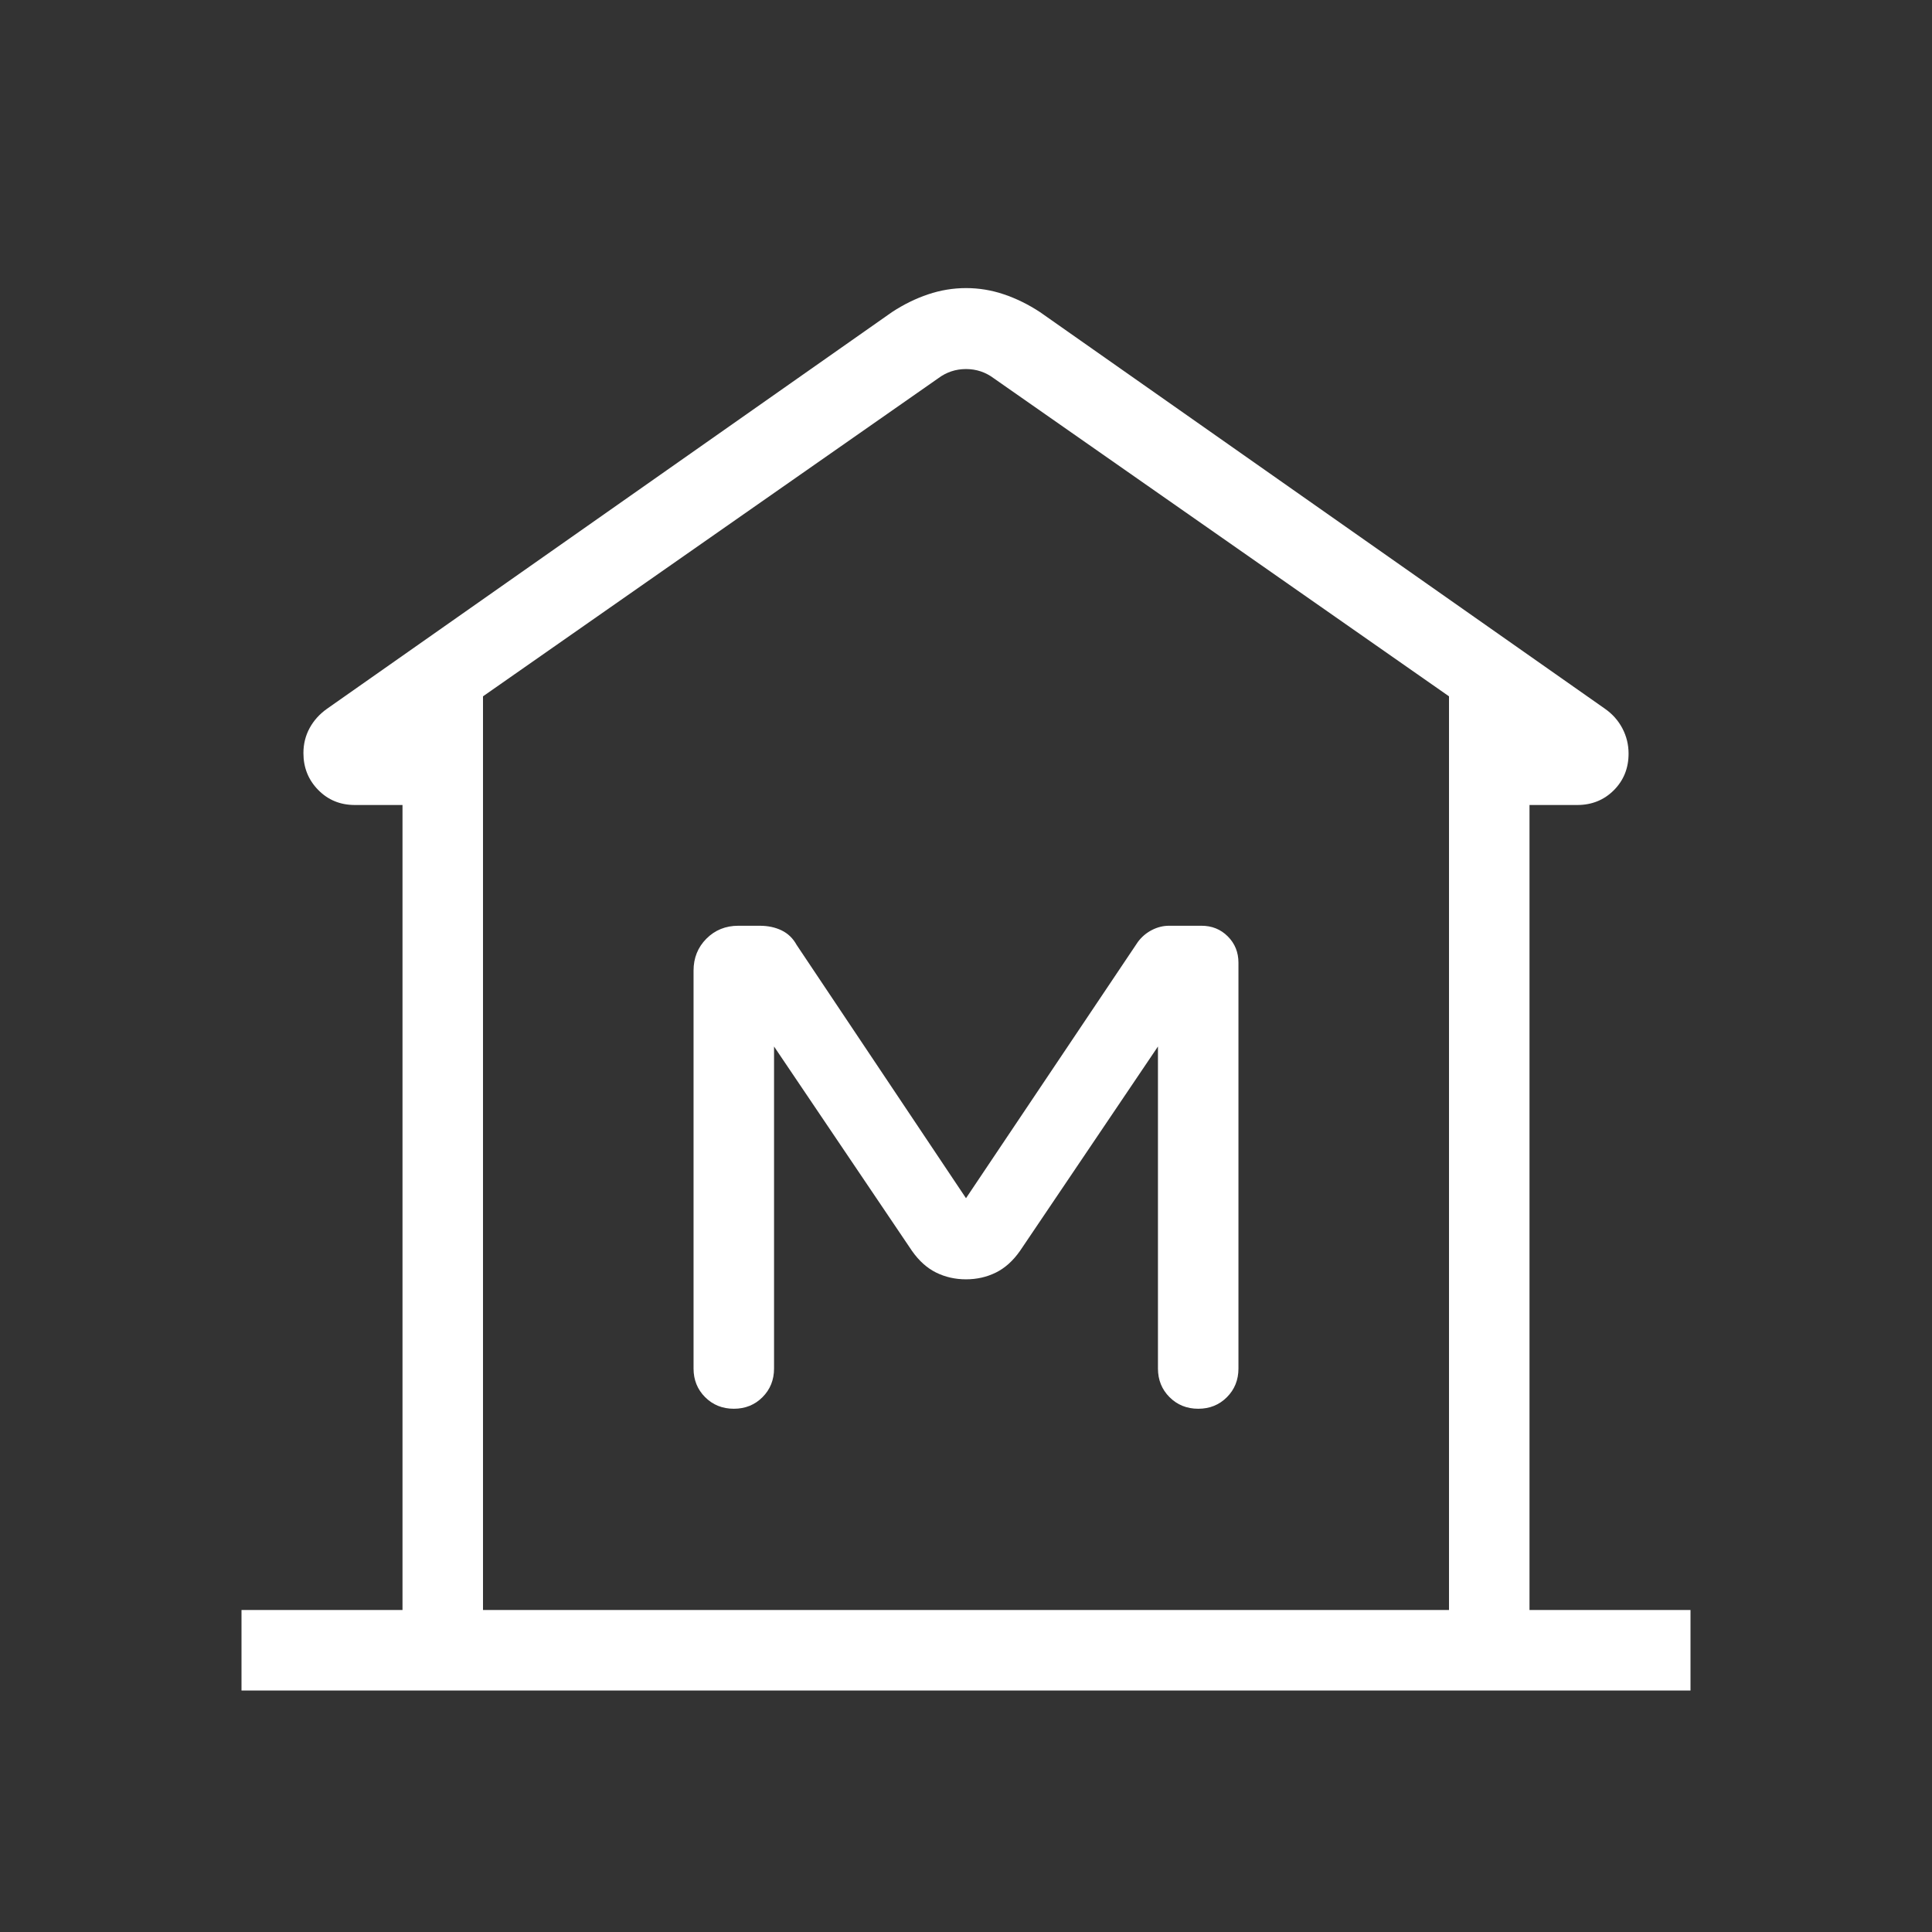 <?xml version="1.0" encoding="UTF-8"?>
<svg xmlns="http://www.w3.org/2000/svg" height="24px" viewBox="0 -960 960 960" width="24px" fill="#FFFFFF">
  <rect x="0" y="-960" width="960" height="960" fill="#333333" stroke="none"/>
  <path d="M120-120v-40h80v-400h-23.69q-10.88 0-18.21-7.5-7.33-7.49-7.33-18.27 0-6.79 3.08-12.45 3.08-5.66 8.69-9.63l280.69-197.07q8.69-5.7 17.93-8.81 9.25-3.12 18.89-3.12t18.83 3.12q9.2 3.11 17.89 8.81l280.69 197.07q5.61 3.91 8.69 9.76 3.08 5.86 3.08 12.55 0 10.88-7.33 18.21T783.69-560H760v400h80v40H120Zm600-40v-454L493.85-772q-6.16-4.62-13.85-4.62-7.69 0-13.85 4.62L240-614v454h480ZM480-324.31q8.01 0 14.81-3.34 6.81-3.35 12.04-10.81L575.38-440v160q0 8.5 5.76 14.25t14.27 5.75q8.51 0 14.24-5.75t5.73-14.25v-201.62q0-7.79-5.29-13.09Q604.8-500 597-500h-16.09q-4.43 0-8.59 2.15-4.16 2.16-6.94 5.93L480-364.62l-84.15-125.84q-2.7-4.92-7.47-7.23-4.76-2.31-10.92-2.31h-10.58q-9.46 0-15.86 6.41-6.4 6.42-6.4 15.9V-280q0 8.5 5.75 14.25 5.76 5.75 14.27 5.75t14.24-5.75q5.74-5.75 5.74-14.25v-160l68.53 101.54q5.23 7.46 12.04 10.81 6.8 3.34 14.81 3.34ZM720-160H240h480Z"></path>
</svg>
